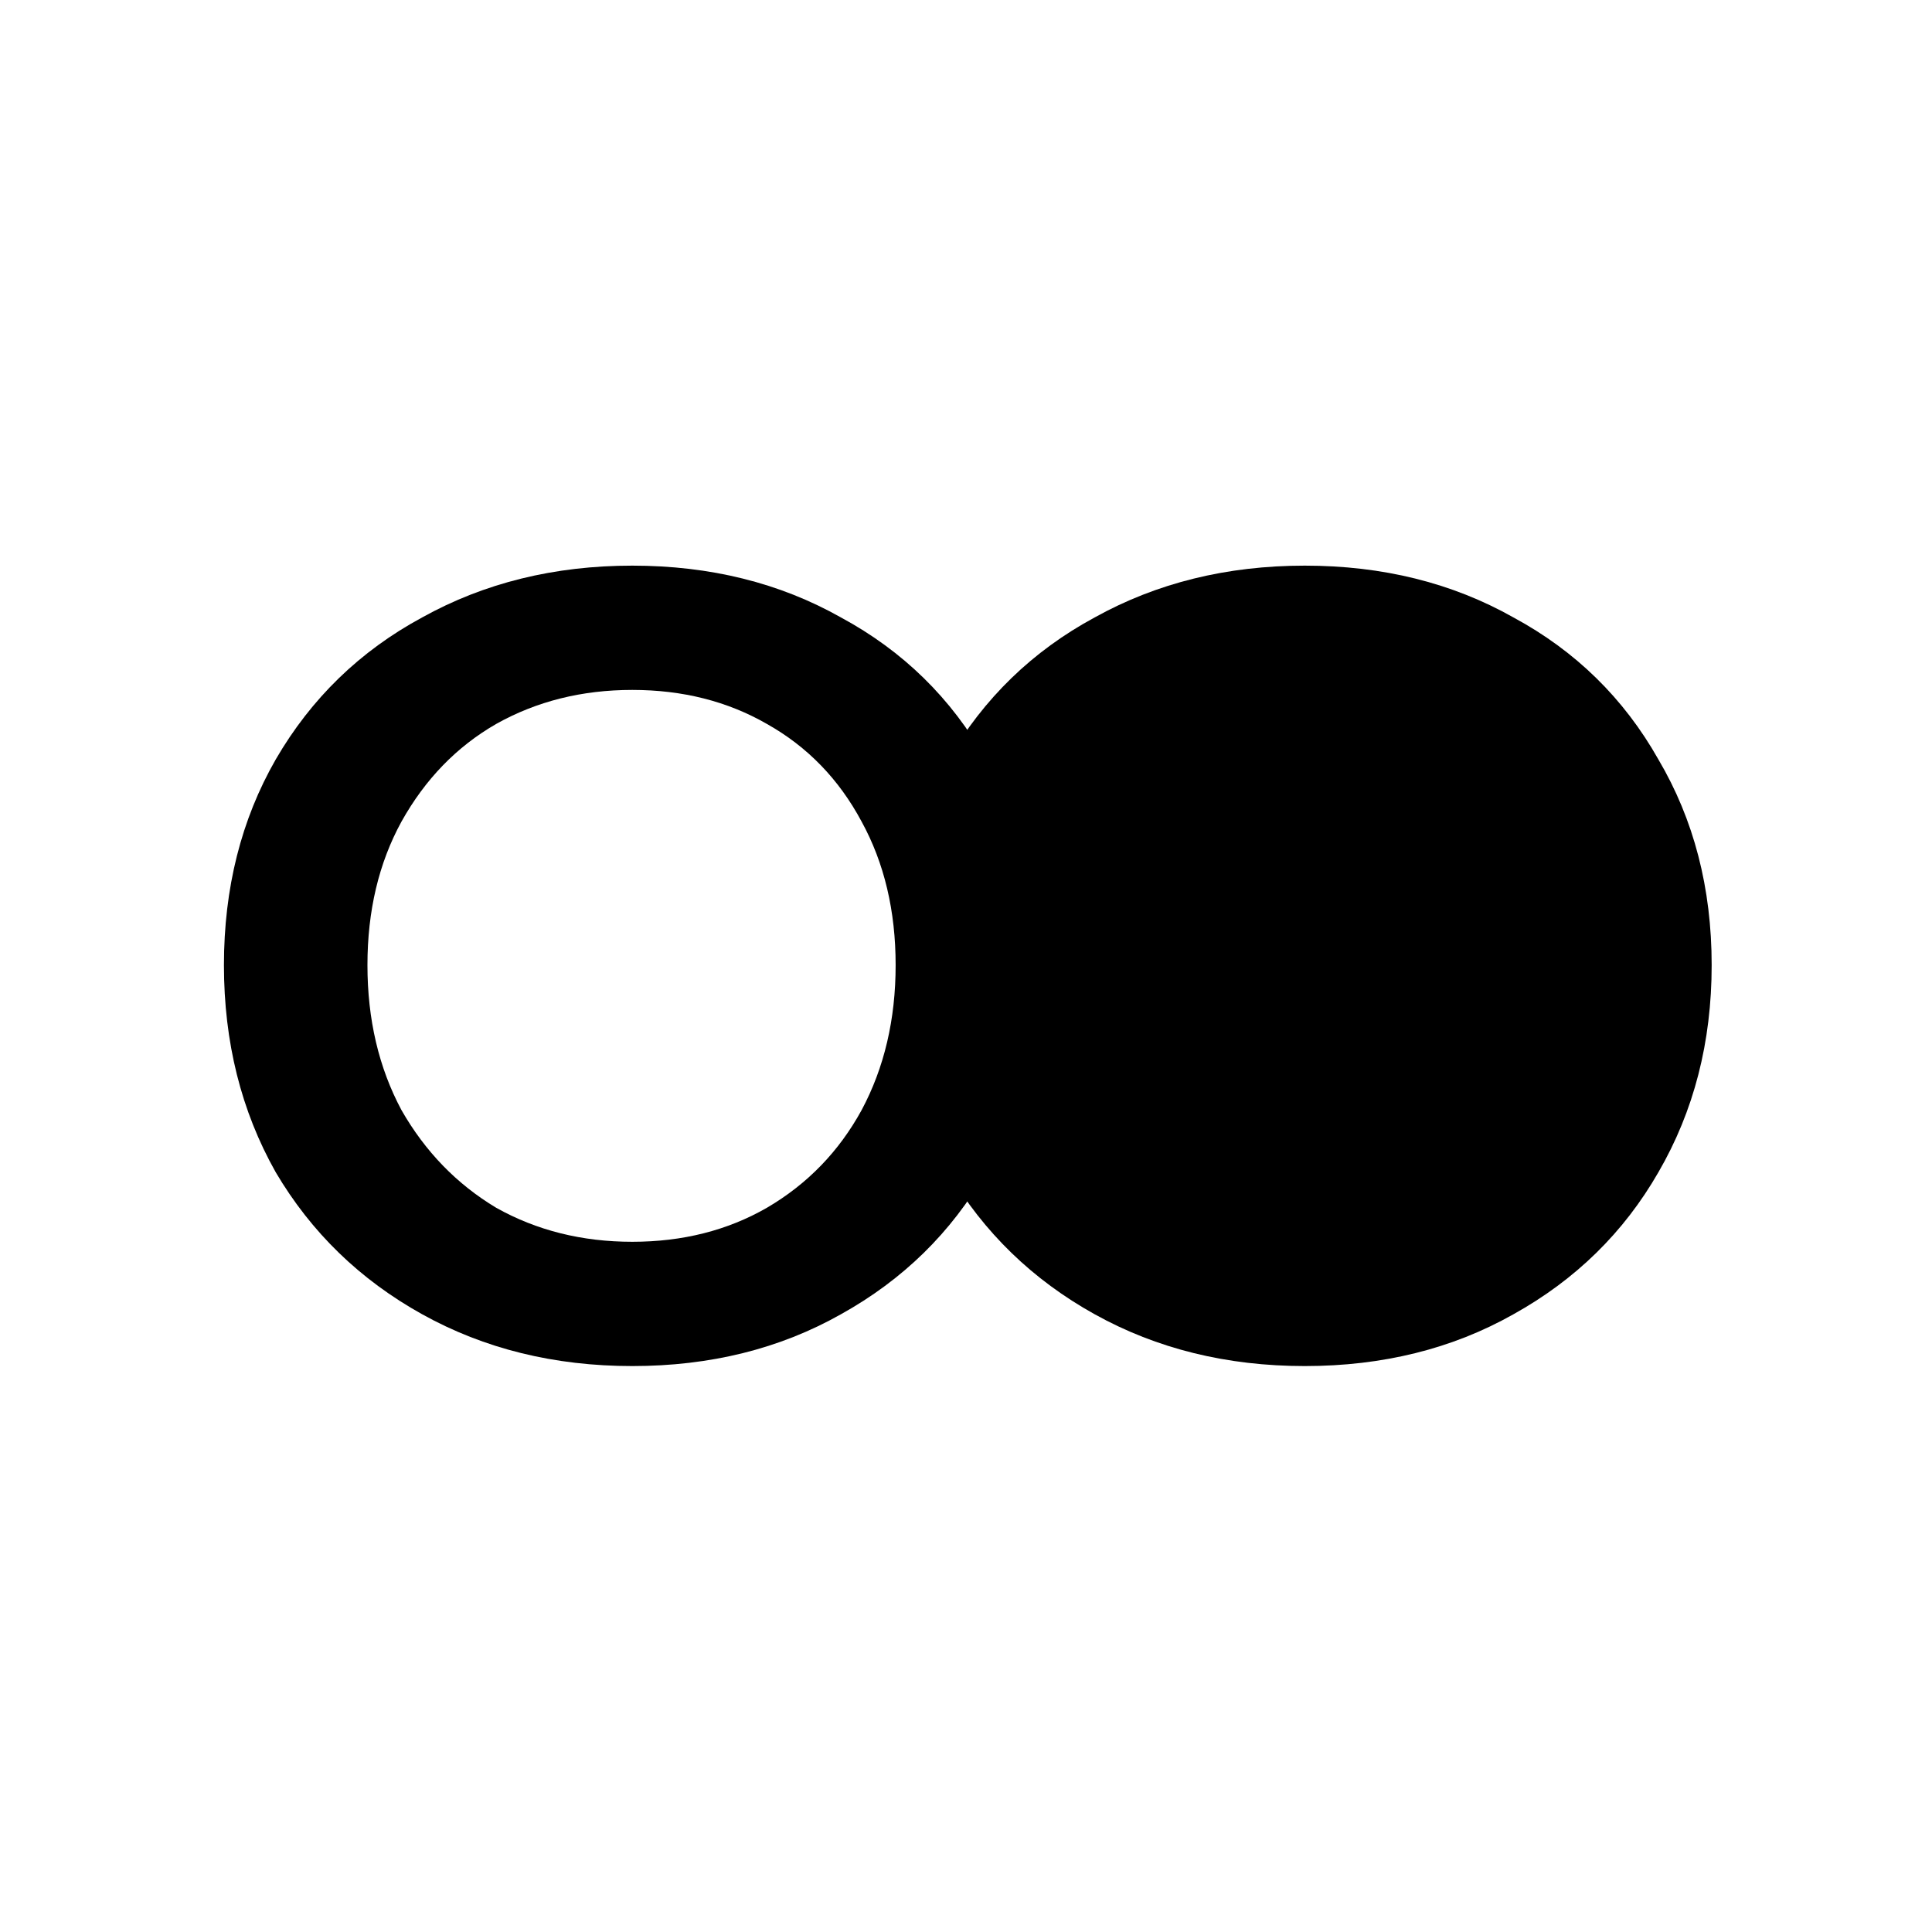 <svg xmlns="http://www.w3.org/2000/svg" width="526" height="526" viewBox="0 0 526 526" fill="none"><path d="M172.143 371.92C150.928 371.92 131.862 367.221 114.944 357.822C98.026 348.423 84.733 335.533 75.066 319.152C65.667 302.502 60.968 283.705 60.968 262.759C60.968 241.812 65.667 223.149 75.066 206.768C84.733 190.119 98.026 177.229 114.944 168.098C131.862 158.699 150.928 154 172.143 154C193.358 154 212.29 158.699 228.939 168.098C245.857 177.229 259.016 190.119 268.415 206.768C278.082 223.149 282.916 241.812 282.916 262.759C282.916 283.705 278.082 302.502 268.415 319.152C259.016 335.533 245.857 348.423 228.939 357.822C212.29 367.221 193.358 371.92 172.143 371.92ZM172.143 338.084C185.839 338.084 198.057 334.996 208.799 328.819C219.809 322.374 228.402 313.513 234.579 302.234C240.755 290.687 243.843 277.528 243.843 262.759C243.843 247.989 240.755 234.965 234.579 223.686C228.402 212.139 219.809 203.277 208.799 197.101C198.057 190.924 185.839 187.836 172.143 187.836C158.448 187.836 146.095 190.924 135.085 197.101C124.343 203.277 115.75 212.139 109.305 223.686C103.128 234.965 100.04 247.989 100.04 262.759C100.04 277.528 103.128 290.687 109.305 302.234C115.75 313.513 124.343 322.374 135.085 328.819C146.095 334.996 158.448 338.084 172.143 338.084Z" fill="black"></path><path d="M355.24 371.92C334.025 371.92 314.959 367.221 298.041 357.822C281.123 348.423 267.83 335.533 258.162 319.152C248.764 302.502 244.064 283.705 244.064 262.759C244.064 241.812 248.764 223.149 258.162 206.768C267.83 190.119 281.123 177.229 298.041 168.098C314.959 158.699 334.025 154 355.24 154C376.454 154 395.386 158.699 412.036 168.098C428.954 177.229 442.112 190.119 451.511 206.768C461.179 223.149 466.012 241.812 466.012 262.759C466.012 283.705 461.179 302.502 451.511 319.152C442.112 335.533 428.954 348.423 412.036 357.822C395.386 367.221 376.454 371.92 355.24 371.92Z" fill="black"></path></svg>